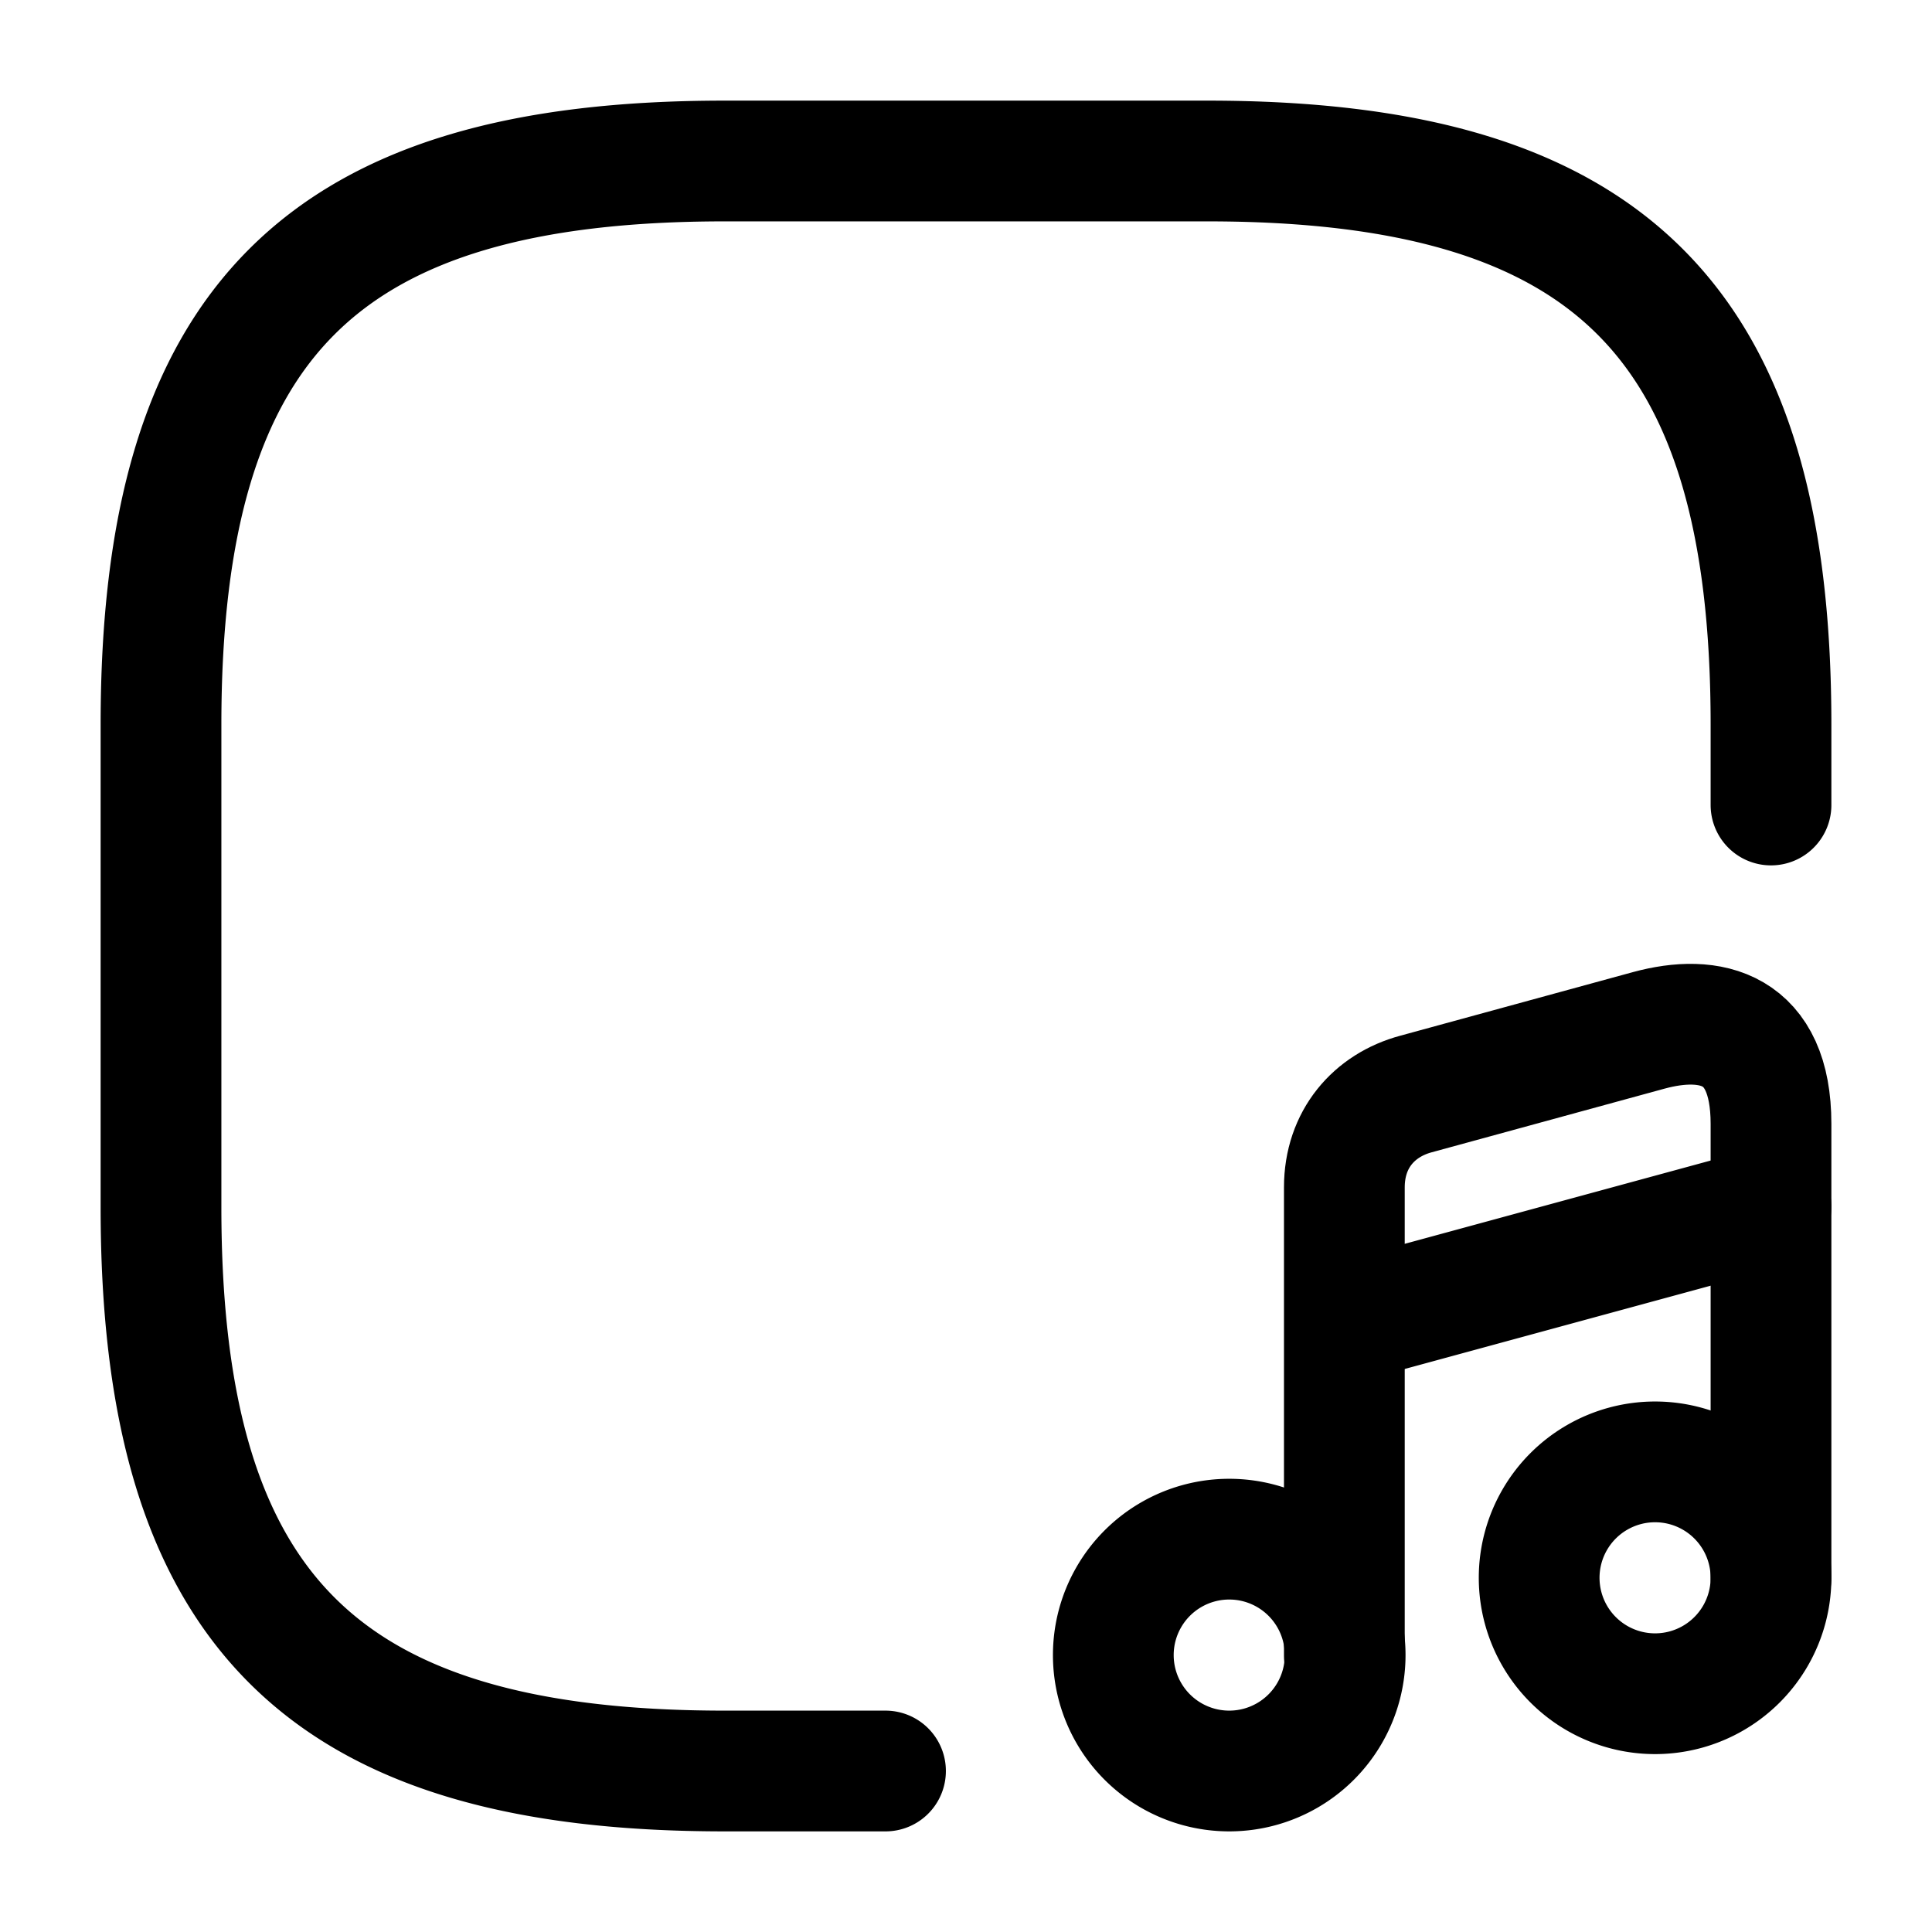 <svg xmlns="http://www.w3.org/2000/svg" fill="none" viewBox="0 0 24 24" stroke="currentColor" aria-hidden="true">
  <path stroke-linecap="round" stroke-linejoin="round" stroke-width="1.5" d="M22 10V9c0-5-2-7-7-7H9C4 2 2 4 2 9v6c0 5 2 7 7 7h2M15.27 22a1.44 1.44 0 100-2.88 1.44 1.44 0 000 2.88z"/>
  <path stroke-linecap="round" stroke-linejoin="round" stroke-width="1.5" d="M22 19.6v-5.64c0-1.2-.75-1.37-1.52-1.16l-2.89.79c-.52.14-.89.56-.89 1.16v5.82"/>
  <path stroke-linecap="round" stroke-linejoin="round" stroke-width="1.5" d="M20.56 21.04a1.44 1.44 0 100-2.88 1.44 1.44 0 000 2.88zM16.71 16.43L22 14.99"/>
</svg>
